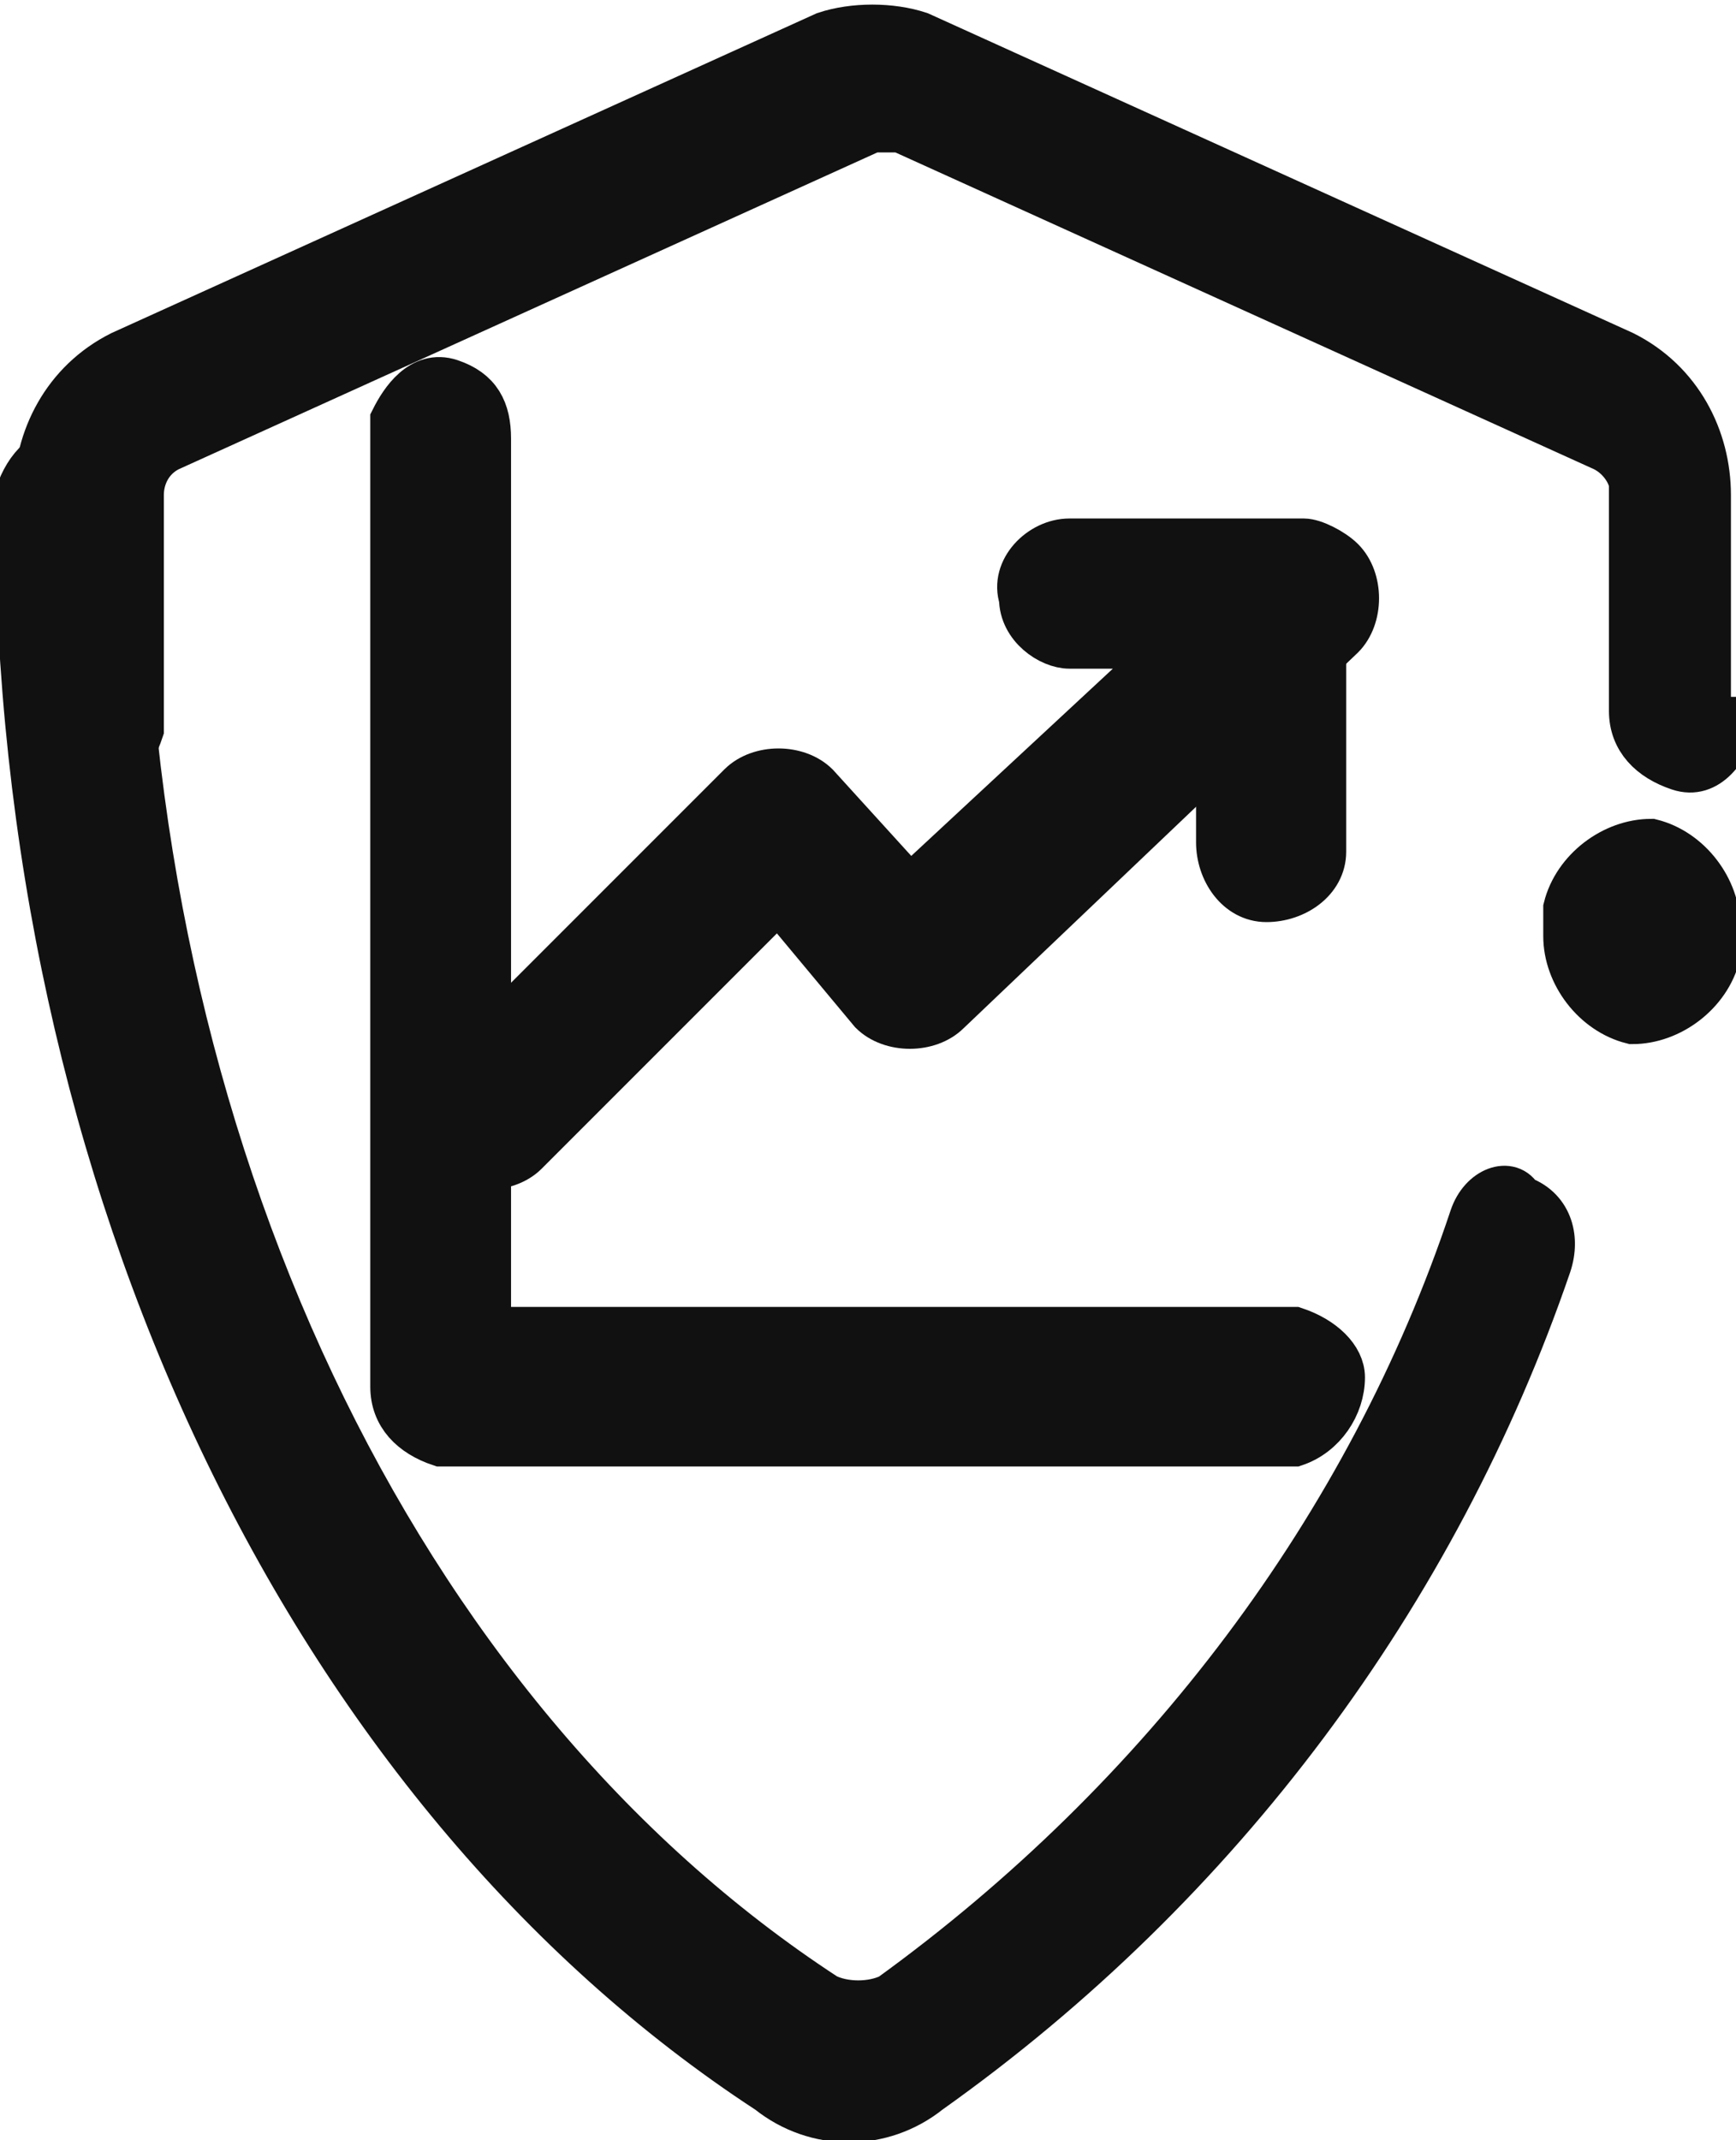 <?xml version="1.0" encoding="utf-8"?>
<!-- Generator: Adobe Illustrator 23.0.1, SVG Export Plug-In . SVG Version: 6.00 Build 0)  -->
<svg version="1.1" id="图层_1" xmlns="http://www.w3.org/2000/svg" xmlns:xlink="http://www.w3.org/1999/xlink" x="0px" y="0px"
	 viewBox="0 0 18.5 22.8" style="enable-background:new 0 0 18.5 22.8;" xml:space="preserve">
<style type="text/css">
	.st0{fill:#111111;stroke:#111111;stroke-width:0.5;}
</style>
<g id="数据安全" transform="translate(-95.004 0.274)">
	<path id="路径_1019" class="st0" d="M110.7,12.7c-1.1,3.3-3.3,6.2-6.2,8.3c-0.2,0.1-0.5,0.1-0.7,0c-4.6-3-7.5-9.1-7.5-15.9
		c0-0.3-0.2-0.5-0.5-0.6c-0.3,0-0.5,0.2-0.6,0.5c0,0,0,0.1,0,0.1c0,7.2,3.1,13.7,8,16.9c0.5,0.4,1.2,0.4,1.7,0
		c3.1-2.2,5.4-5.3,6.6-8.8c0.1-0.3,0-0.6-0.3-0.7C111.1,12.3,110.8,12.4,110.7,12.7C110.7,12.7,110.7,12.7,110.7,12.7L110.7,12.7z"
		/>
	<path id="路径_1020" class="st0" d="M113.2,7.4V5c0-0.6-0.3-1.2-0.9-1.5l-7.5-3.4c-0.3-0.1-0.7-0.1-1,0l-7.5,3.4
		c-0.6,0.3-0.9,0.9-0.9,1.5v2.4c0,0.3,0.2,0.5,0.5,0.6s0.5-0.2,0.6-0.5c0,0,0-0.1,0-0.1V5c0-0.2,0.1-0.4,0.3-0.5l7.5-3.4
		c0.1,0,0.2,0,0.3,0l7.5,3.4c0.2,0.1,0.3,0.3,0.3,0.4v2.4c0,0.3,0.2,0.5,0.5,0.6s0.5-0.2,0.6-0.5C113.2,7.4,113.2,7.4,113.2,7.4
		L113.2,7.4z M111.7,9.6v0.1c0,0.4,0.3,0.8,0.7,0.9c0.4,0,0.8-0.3,0.9-0.7c0-0.1,0-0.1,0-0.2V9.6c0-0.4-0.3-0.8-0.7-0.9
		c-0.4,0-0.8,0.3-0.9,0.7C111.7,9.5,111.7,9.5,111.7,9.6z"/>
	<path id="路径_1021" class="st0" d="M100.2,13.9V4.4c0-0.3-0.1-0.5-0.4-0.6S99.3,4,99.2,4.2c0,0.1,0,0.1,0,0.2v10.1
		c0,0.3,0.2,0.5,0.5,0.6h9.1c0.3-0.1,0.5-0.4,0.5-0.7c0-0.2-0.2-0.4-0.5-0.5L100.2,13.9L100.2,13.9z"/>
	<path id="路径_1022" class="st0" d="M104.3,10.5c0.2,0.2,0.6,0.2,0.8,0c0,0,0,0,0,0l4.2-4c0.2-0.2,0.2-0.6,0-0.8
		c-0.1-0.1-0.3-0.2-0.4-0.2h-2.5c-0.3,0-0.6,0.3-0.5,0.6c0,0.3,0.3,0.5,0.5,0.5h1.1l-2.8,2.6l-1-1.1c-0.2-0.2-0.6-0.2-0.8,0
		c0,0,0,0,0,0l-3.1,3.1c-0.2,0.2-0.2,0.6,0,0.8c0.2,0.2,0.6,0.2,0.8,0l2.7-2.7L104.3,10.5z"/>
	<path id="路径_1023" class="st0" d="M108,6.2v2.5c0,0.3,0.2,0.6,0.5,0.6c0.3,0,0.6-0.2,0.6-0.5c0,0,0,0,0,0V6.2
		c0-0.3-0.2-0.6-0.5-0.6C108.3,5.6,108,5.9,108,6.2C108,6.2,108,6.2,108,6.2z"/>
</g>
</svg>
